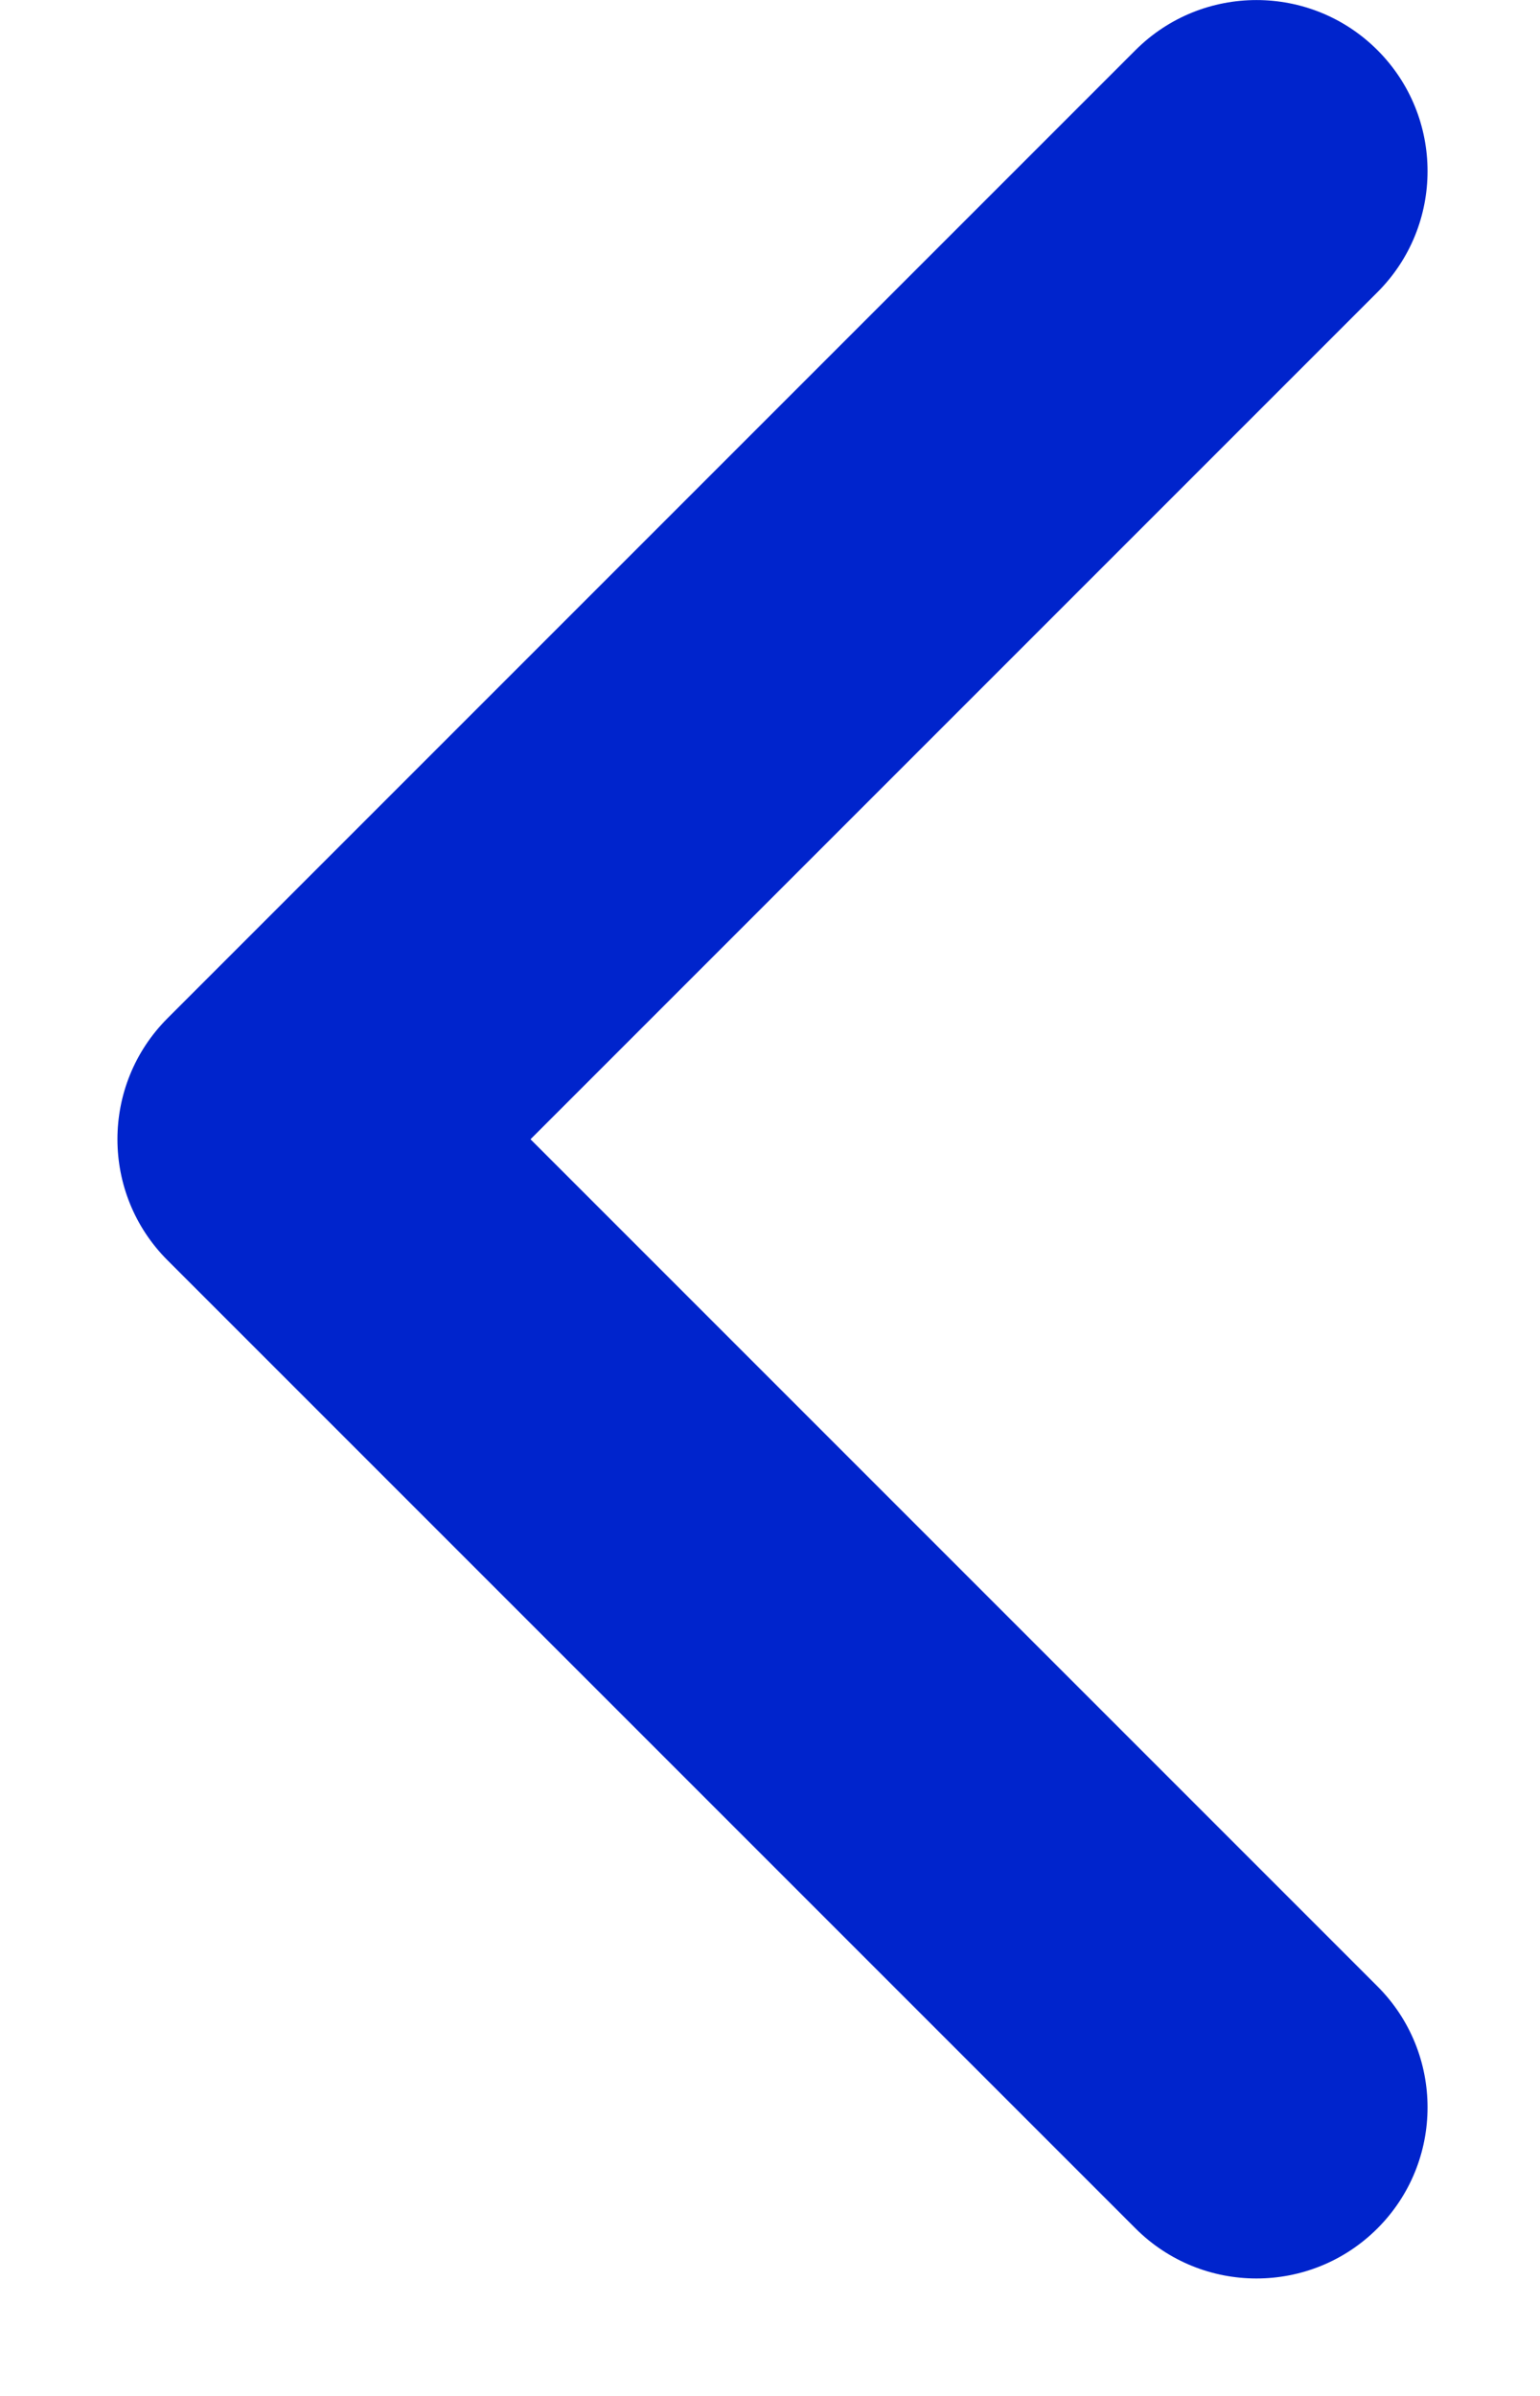 <?xml version="1.0" encoding="UTF-8"?>
<svg width="9px" height="14px" viewBox="0 0 9 14" version="1.1" xmlns="http://www.w3.org/2000/svg" xmlns:xlink="http://www.w3.org/1999/xlink">
    <title>path-1</title>
    <g id="Dweb-Rebrand-for-11/18/21-Brand-Share" stroke="none" stroke-width="1" fill="none" fill-rule="evenodd">
        <g id="leftarrow-icon" transform="translate(-1, -2)" fill="#0024CC" fill-rule="nonzero">
            <g transform="translate(8.343, 8.435) scale(-1, 1) rotate(-45) translate(-8.343, -8.435) translate(2.843, 2.935)" id="path-1">
                <path d="M8.343,8.657 L8.343,1.657 C8.343,1.105 8.791,0.657 9.343,0.657 C9.895,0.657 10.343,1.105 10.343,1.657 L10.343,9.657 C10.343,10.209 9.895,10.657 9.343,10.657 L1.343,10.657 C0.791,10.657 0.343,10.209 0.343,9.657 C0.343,9.105 0.791,8.657 1.343,8.657 L8.343,8.657 Z"></path>
            </g>
        </g>
    </g>
</svg>
